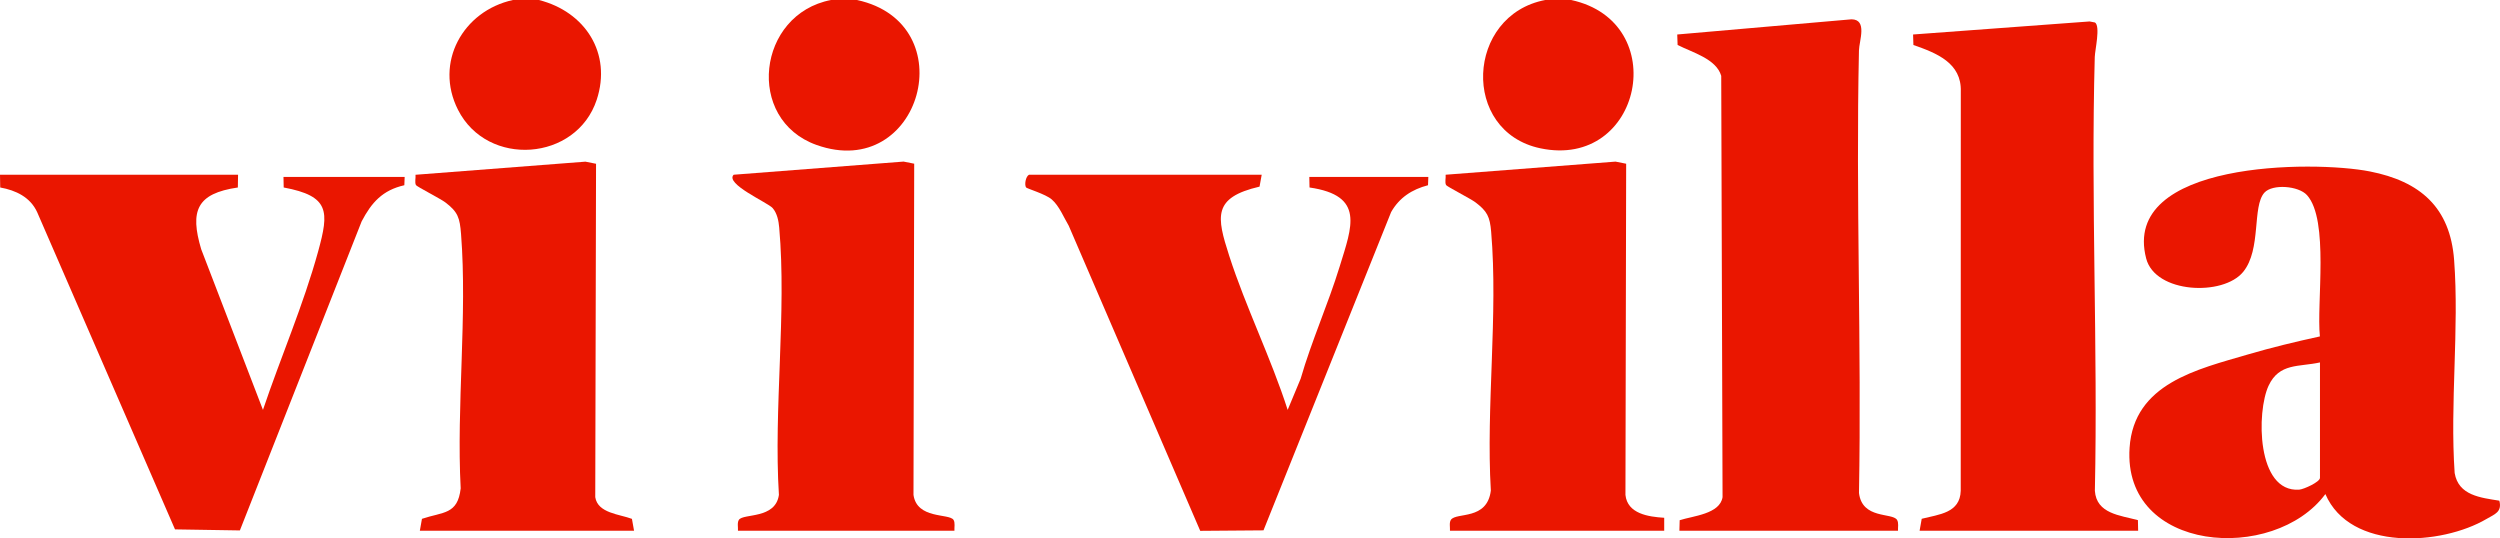 <?xml version="1.0" encoding="UTF-8"?>
<svg id="Layer_1" data-name="Layer 1" xmlns="http://www.w3.org/2000/svg" viewBox="0 0 697.93 150.31">
  <defs>
    <style>
      .cls-1 {
        fill: #ea1600;
      }
    </style>
  </defs>
  <path class="cls-1" d="M438.63,0c28.25,6.13,19.78,47.39-8.61,41.4-22.27-4.7-20.76-37.17,1.36-41.4h7.25Z"/>
  <path class="cls-1" d="M239.25,0c30.15,6.52,17.87,50.86-11.29,40.47-20.01-7.13-16.55-36.53,4.04-40.47h7.25Z"/>
  <path class="cls-1" d="M150.44,0c12.91,3.26,20.42,14.86,16.15,27.84-5.66,17.2-30.53,19.01-38.73,2.81-6.68-13.18,1.39-27.61,15.34-30.65h7.25Z"/>
  <path class="cls-1" d="M697.75,139.78c.81,3.17-1.31,3.76-3.55,5.08-12.63,7.44-38.12,9.09-45.02-6.93-14.35,19.39-56.65,16.43-54.66-12.95,1.21-17.92,18.89-21.87,33.09-26.04,6.57-1.93,13.34-3.56,20.04-5.02-.97-9.22,2.63-32.49-3.59-39.43-2.36-2.63-9.65-3.19-11.9-.71-3.48,3.86-.79,15.81-5.92,22.11-5.59,6.88-24.55,6.05-27.09-3.73-7.07-27.25,46.66-27.41,62.44-24.3,14.04,2.76,22.42,10.01,23.53,24.72,1.45,19.24-1.19,40.07.15,59.47,1.06,6.29,7.25,6.88,12.48,7.73ZM647.67,101.18c-5.89,1.31-11.34.09-14.34,6.49-3.4,7.25-3.39,29.84,8.53,29.03,1.3-.09,5.81-2.16,5.81-3.29v-32.22Z"/>
  <path class="cls-1" d="M529.86,148.16h-61.02l.08-2.93c3.72-1.21,11.23-1.71,11.97-6.44l-.37-117.61c-1.38-4.79-8.18-6.56-12.18-8.63l-.1-2.92,48.67-4.24c4.48.07,2.12,5.98,2.06,8.73-.9,41.13.75,82.37.01,123.51.88,7.37,9.26,5.43,10.61,7.49.53.81.23,2.09.28,3.04Z"/>
  <path class="cls-1" d="M535.9,148.16l.59-3.33c4.84-1.23,10.71-1.61,10.89-7.81l.02-111.45c.27-8.01-6.79-10.76-13.23-13.01l-.09-2.93,49.27-3.64,1.52.29c1.55,1.07-.01,7.65-.07,9.65-1.11,40.3.89,80.77.03,121.09.44,6.41,7.06,6.85,12.02,8.19l.06,2.95h-61.02Z"/>
  <path class="cls-1" d="M66.46,48.78l-.06,3.56c-11.49,1.68-13.44,6.47-10.23,17.24l17.24,44.85c4.95-14.7,11.3-29.28,15.41-44.25,3.06-11.13,3.26-15.44-9.62-17.84l-.06-2.95h33.83l-.09,2.32c-6.08,1.38-9.15,4.81-11.92,10.1l-33.99,86.27-18.11-.29L10.37,59.22c-1.92-4.18-5.95-6.1-10.31-6.88l-.06-3.56h66.46Z"/>
  <path class="cls-1" d="M352.23,48.78l-.6,3.32c-13.14,3.06-11.99,8.37-8.48,19.28,4.64,14.4,11.69,28.58,16.33,43.05l3.63-8.72c3.06-10.6,7.66-20.78,10.89-31.31,3.44-11.2,7.07-19.81-8.42-22.06l-.06-2.95h33.23l-.09,2.32c-4.48,1.17-8,3.45-10.3,7.5l-35.63,88.85-17.66.14-36.71-85.18c-1.4-2.35-2.64-5.51-4.73-7.33-1.74-1.52-6.97-3.04-7.19-3.37-.48-.76-.12-3.03.83-3.54h64.95Z"/>
  <path class="cls-1" d="M117.21,148.16l.59-3.32c5.92-1.99,9.98-1.13,10.81-8.5-1.21-23.05,1.88-48.2.1-71.01-.35-4.5-.84-6.15-4.41-8.85-1.28-.97-7.93-4.39-8.17-4.8-.41-.73-.03-2.02-.13-2.89l47.43-3.66,2.97.59-.22,93.08c.7,4.48,6.78,4.74,10.24,6.05l.59,3.32h-59.81Z"/>
  <path class="cls-1" d="M404.79,148.16c.06-.91-.26-2.3.27-3.05,1.51-2.17,10.11.23,11.14-8.16-1.37-23.33,2.06-49.19.09-72.23-.36-4.24-1.09-5.74-4.41-8.25-1.28-.97-7.93-4.39-8.17-4.8-.41-.73-.03-2.02-.13-2.89l47.43-3.66,2.97.59-.2,92.46c.55,5.27,6.45,6.11,10.82,6.38v3.61s-59.81,0-59.81,0Z"/>
  <path class="cls-1" d="M206.02,148.16c.06-.92-.26-2.29.27-3.05,1.27-1.83,10.19-.14,11.16-6.95-1.5-24.06,2.19-50.92.08-74.65-.16-1.85-.57-3.95-1.82-5.41-1.33-1.55-13.42-6.76-10.89-9.32l47.43-3.67,2.97.59-.2,92.46c.96,6.81,9.89,5.12,11.16,6.95.52.76.21,2.13.27,3.05h-60.42Z"/>
</svg>
